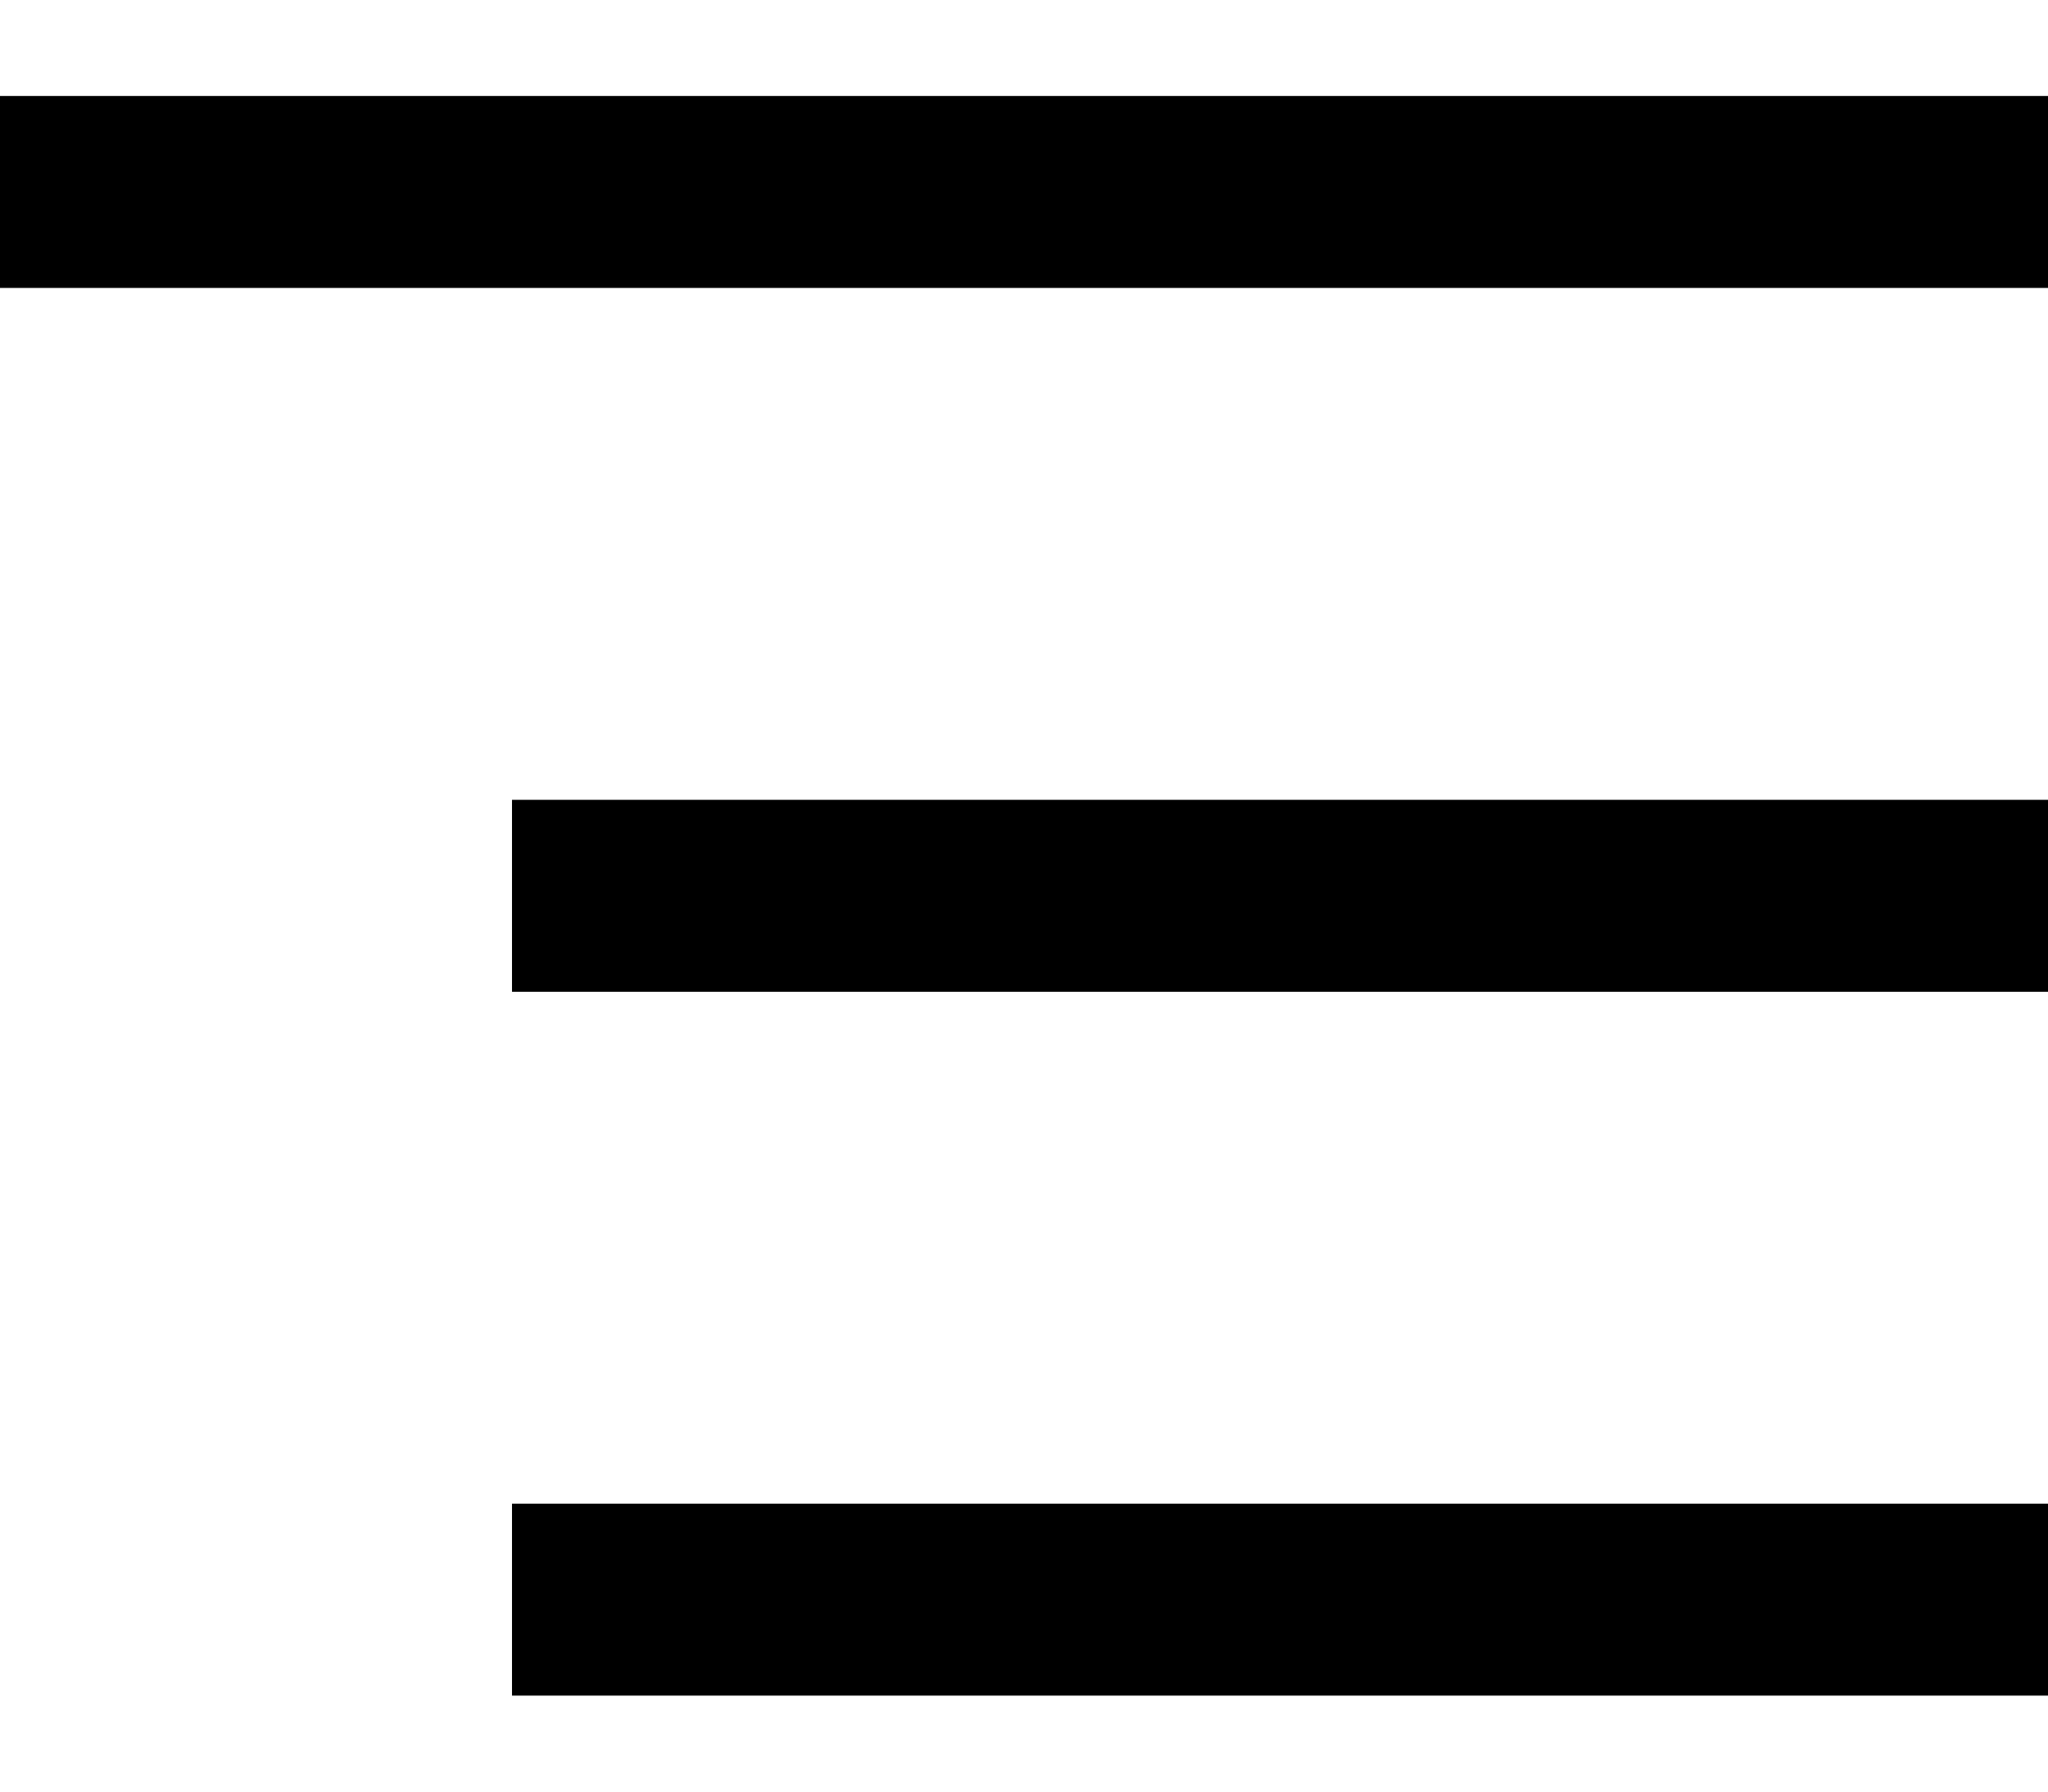 <svg width="16" height="14" viewBox="0 0 16 14" fill="none" xmlns="http://www.w3.org/2000/svg">
<rect y="0.75" width="16" height="1.5" fill="black"/>
<rect x="4" y="6.25" width="12" height="1.5" fill="black"/>
<rect x="4" y="11.75" width="12" height="1.5" fill="black"/>
</svg>
